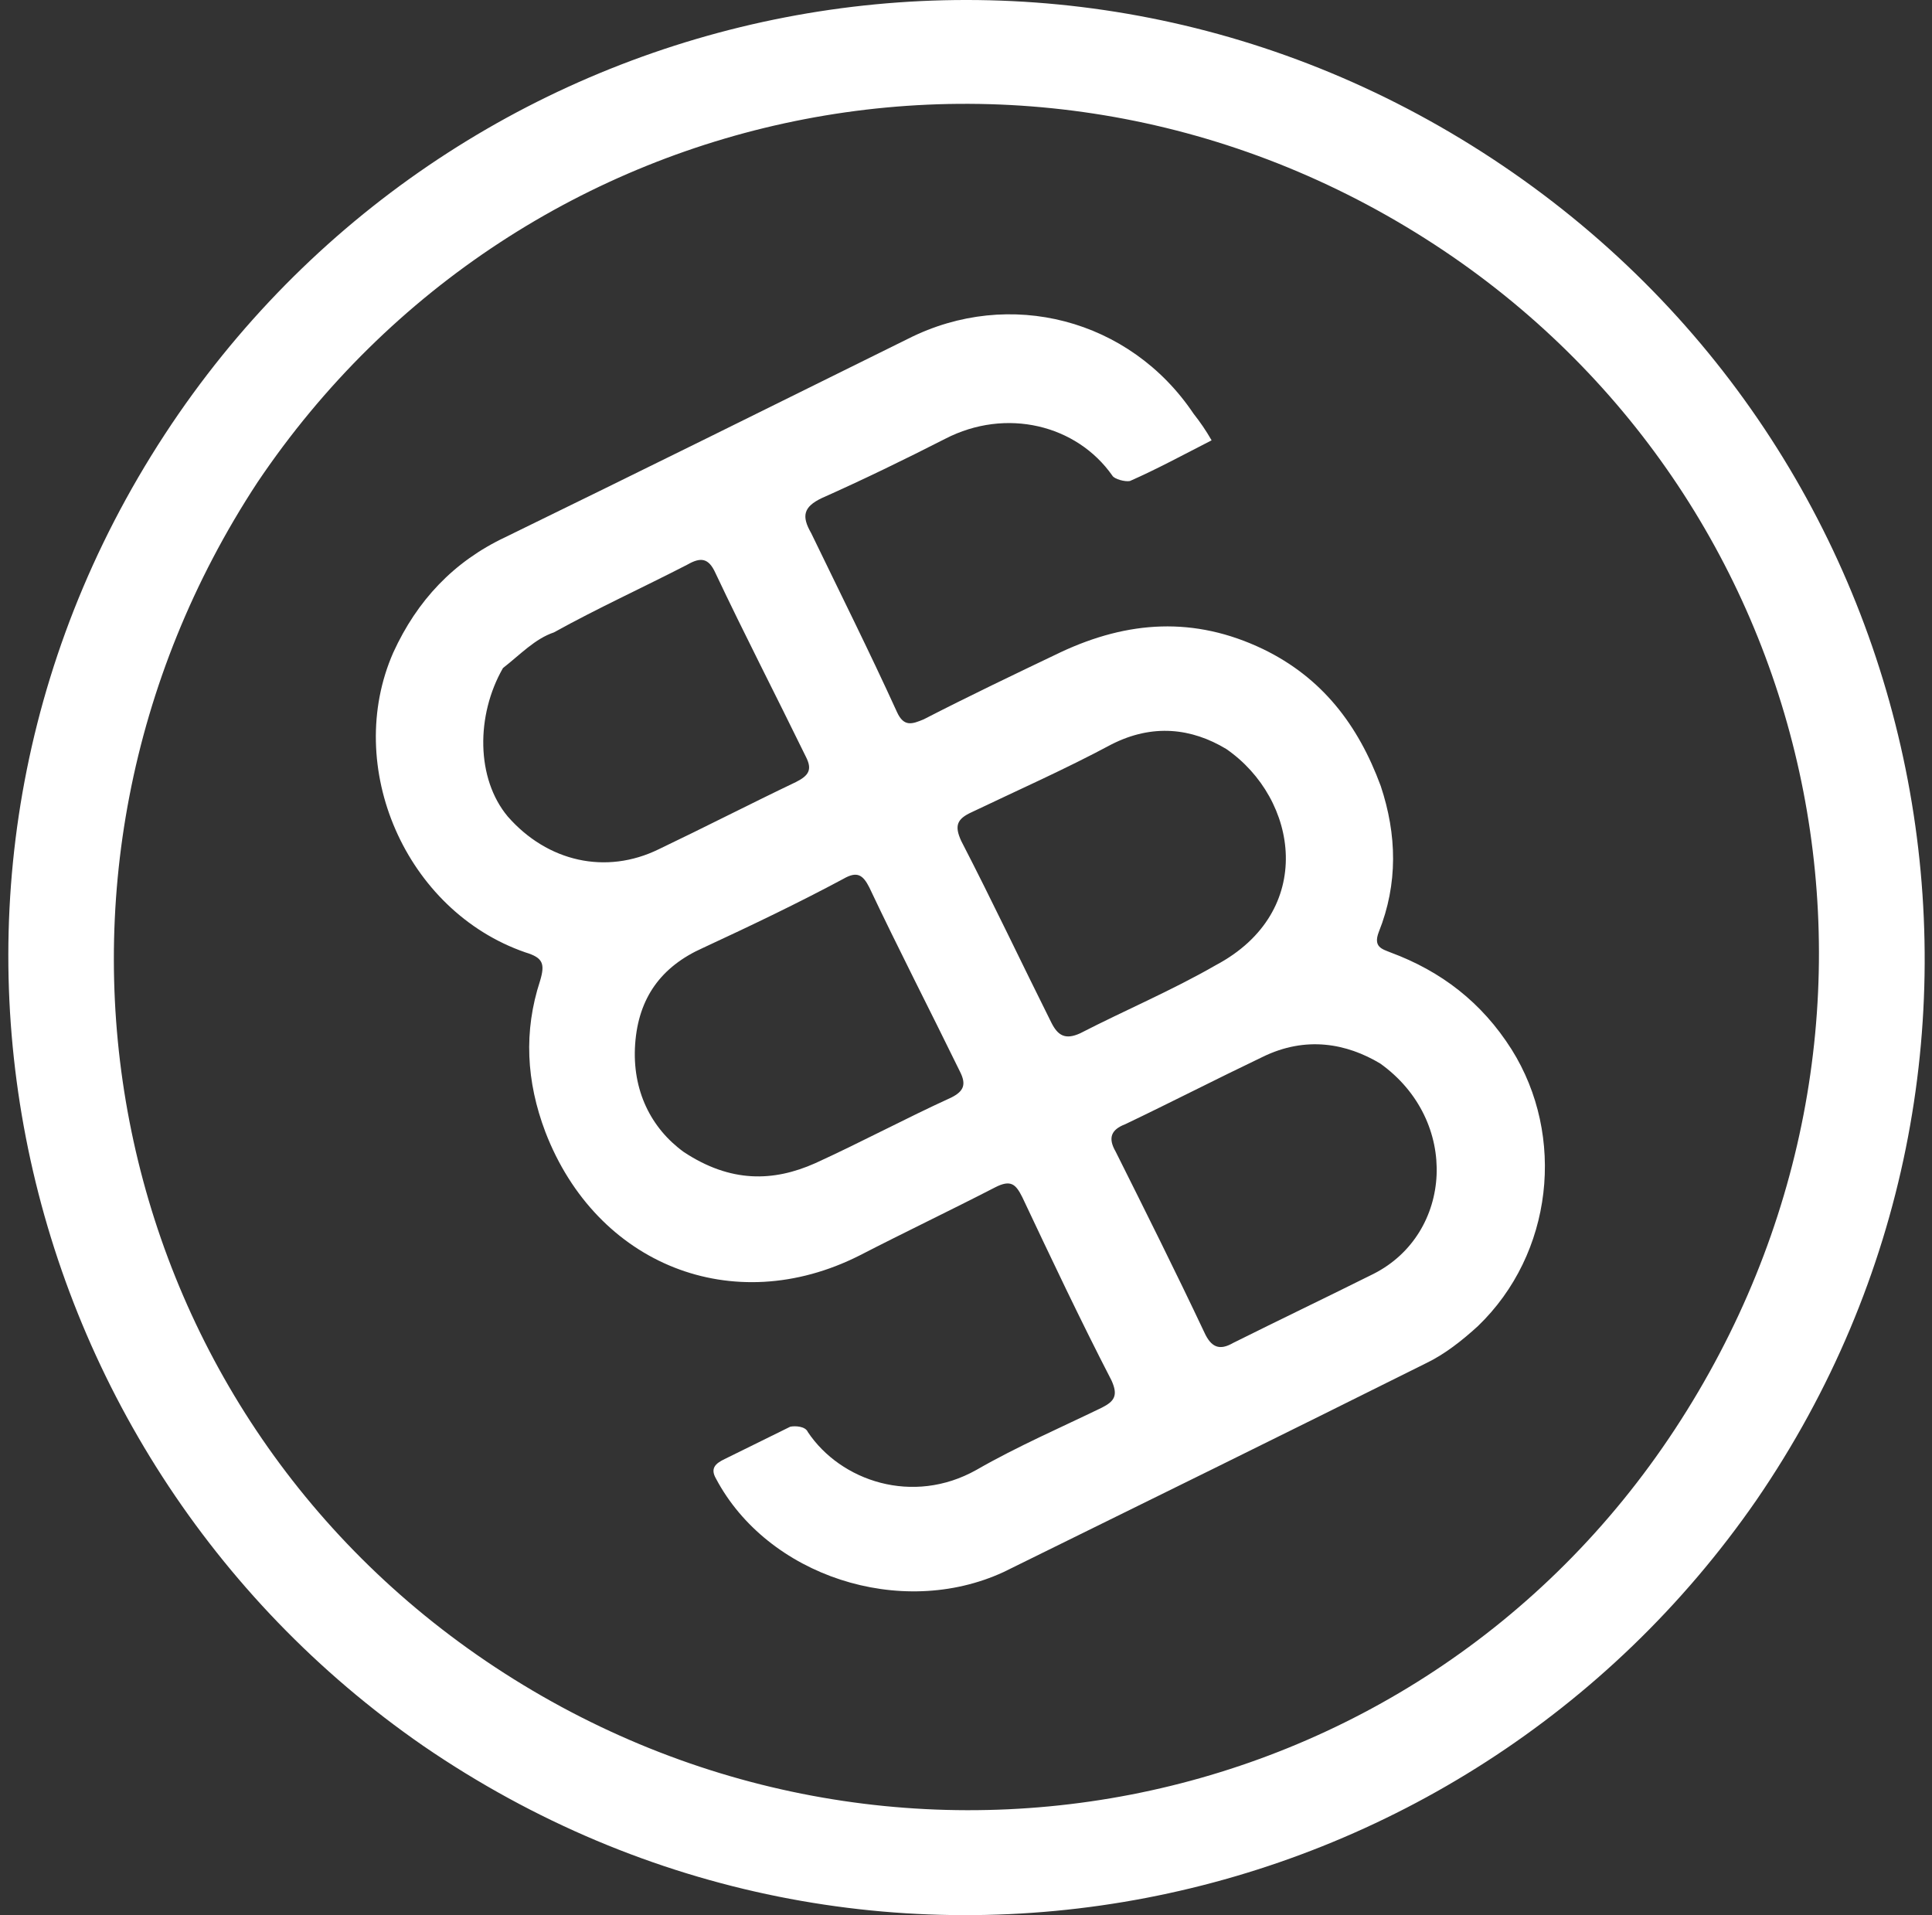 <?xml version="1.0" encoding="UTF-8"?> <svg xmlns="http://www.w3.org/2000/svg" width="231" height="229" viewBox="0 0 231 229" fill="none"><rect x="0" y="0" width="231" height="229" fill="#333333" stroke="none"/> <path d="M50.603 208.743C-0.16 173.632 -15.587 103.008 21.379 49.444C56.607 -1.494 126.651 -16.046 179.688 19.816C232.373 55.445 245.998 126.89 210.019 179.344C174.675 230.458 103.933 245.302 50.603 208.743ZM30.779 57.68C-0.212 104.878 11.87 167.246 58.08 198.59C105.34 230.627 169.047 218.425 200.269 170.876C231.49 123.328 218.83 61.835 173.726 30.722C125.998 -2.13 62.41 10.654 30.779 57.68Z" fill="white"></path> <path d="M144.866 52.648C141.437 54.405 138.299 56.104 135.102 57.511C134.52 57.63 133.238 57.285 133.004 56.878C128.734 50.779 120.285 48.712 113.022 52.461C108.081 54.981 103.257 57.325 98.257 59.554C96.049 60.609 95.819 61.716 96.991 63.75C100.391 70.783 103.965 77.932 107.249 85.14C108.07 86.941 109.058 86.588 110.454 86.002C115.8 83.249 121.323 80.611 126.844 77.972C134.865 74.221 142.781 73.67 151.002 77.602C158.058 81.014 162.384 86.646 165.086 93.972C167.026 99.787 167.163 105.668 164.853 111.438C164.16 113.245 165.267 113.474 166.258 113.879C172.319 116.129 177.164 119.839 180.734 125.474C187.23 135.816 185.704 149.908 176.709 158.554C174.793 160.307 172.704 161.943 170.495 162.999C153.582 171.438 136.785 179.701 119.987 187.965C107.664 193.652 91.753 188.408 85.603 176.784C84.9 175.564 85.539 174.979 86.643 174.452C89.259 173.163 91.874 171.873 94.489 170.584C95.071 170.466 96.294 170.521 96.588 171.218C100.507 177.084 109.133 180.026 116.745 175.75C121.626 172.94 126.916 170.653 131.74 168.307C133.251 167.545 133.714 166.846 132.893 165.044C129.144 157.779 125.685 150.455 122.227 143.132C121.464 141.621 120.88 140.982 118.962 141.978C113.616 144.731 108.094 147.369 102.747 150.124C87.636 157.741 71.314 151.216 65.207 135.344C62.917 129.296 62.606 123.301 64.566 117.299C65.199 115.2 64.906 114.503 62.808 113.869C48.471 108.91 41.02 91.645 47.03 78.003C49.862 71.822 54.213 67.15 60.433 64.219C76.416 56.424 92.515 48.453 108.615 40.483C120.705 34.389 135.096 38.126 142.701 49.453C143.52 50.498 144.163 51.427 144.866 52.648ZM146.617 89.551C142.476 87.061 137.816 86.495 132.877 89.013C127.414 91.943 121.717 94.465 116.195 97.103C114.393 97.924 114.105 98.739 114.926 100.542C118.676 107.807 122.135 115.13 125.709 122.278C126.47 123.789 127.346 124.369 129.147 123.548C134.495 120.795 140.075 118.447 145.364 115.402C157.393 109.017 155.253 95.518 146.617 89.551ZM81.748 137.734C87.349 141.442 92.472 141.308 97.471 139.08C102.878 136.617 108.34 133.688 113.745 131.225C115.258 130.464 115.546 129.647 114.784 128.136C111.15 120.696 107.4 113.431 103.941 106.108C103.179 104.597 102.479 104.134 100.852 105.071C95.39 107.999 89.868 110.636 84.055 113.334C79.056 115.563 76.332 119.298 75.943 124.829C75.553 130.361 77.838 134.894 81.748 137.734ZM60.135 79.88C56.893 85.538 56.918 93.106 60.717 97.634C65.45 103.033 72.442 104.64 78.777 101.533C84.299 98.895 89.645 96.142 95.167 93.504C96.678 92.742 97.142 92.042 96.38 90.531C92.746 83.091 88.996 75.827 85.538 68.503C84.717 66.7 83.785 66.588 82.157 67.525C76.811 70.278 71.406 72.741 66.234 75.611C63.965 76.375 62.225 78.243 60.135 79.88ZM165.021 127.155C161.054 124.782 156.161 123.809 150.93 126.387C145.409 129.026 140.061 131.779 134.54 134.417C132.853 135.062 132.449 136.054 133.386 137.68C136.96 144.829 140.535 151.979 143.994 159.302C144.815 161.104 145.806 161.509 147.433 160.572C153.071 157.759 158.592 155.121 164.23 152.308C173.704 147.503 174.59 133.994 165.021 127.155Z" fill="white"></path> </svg> 